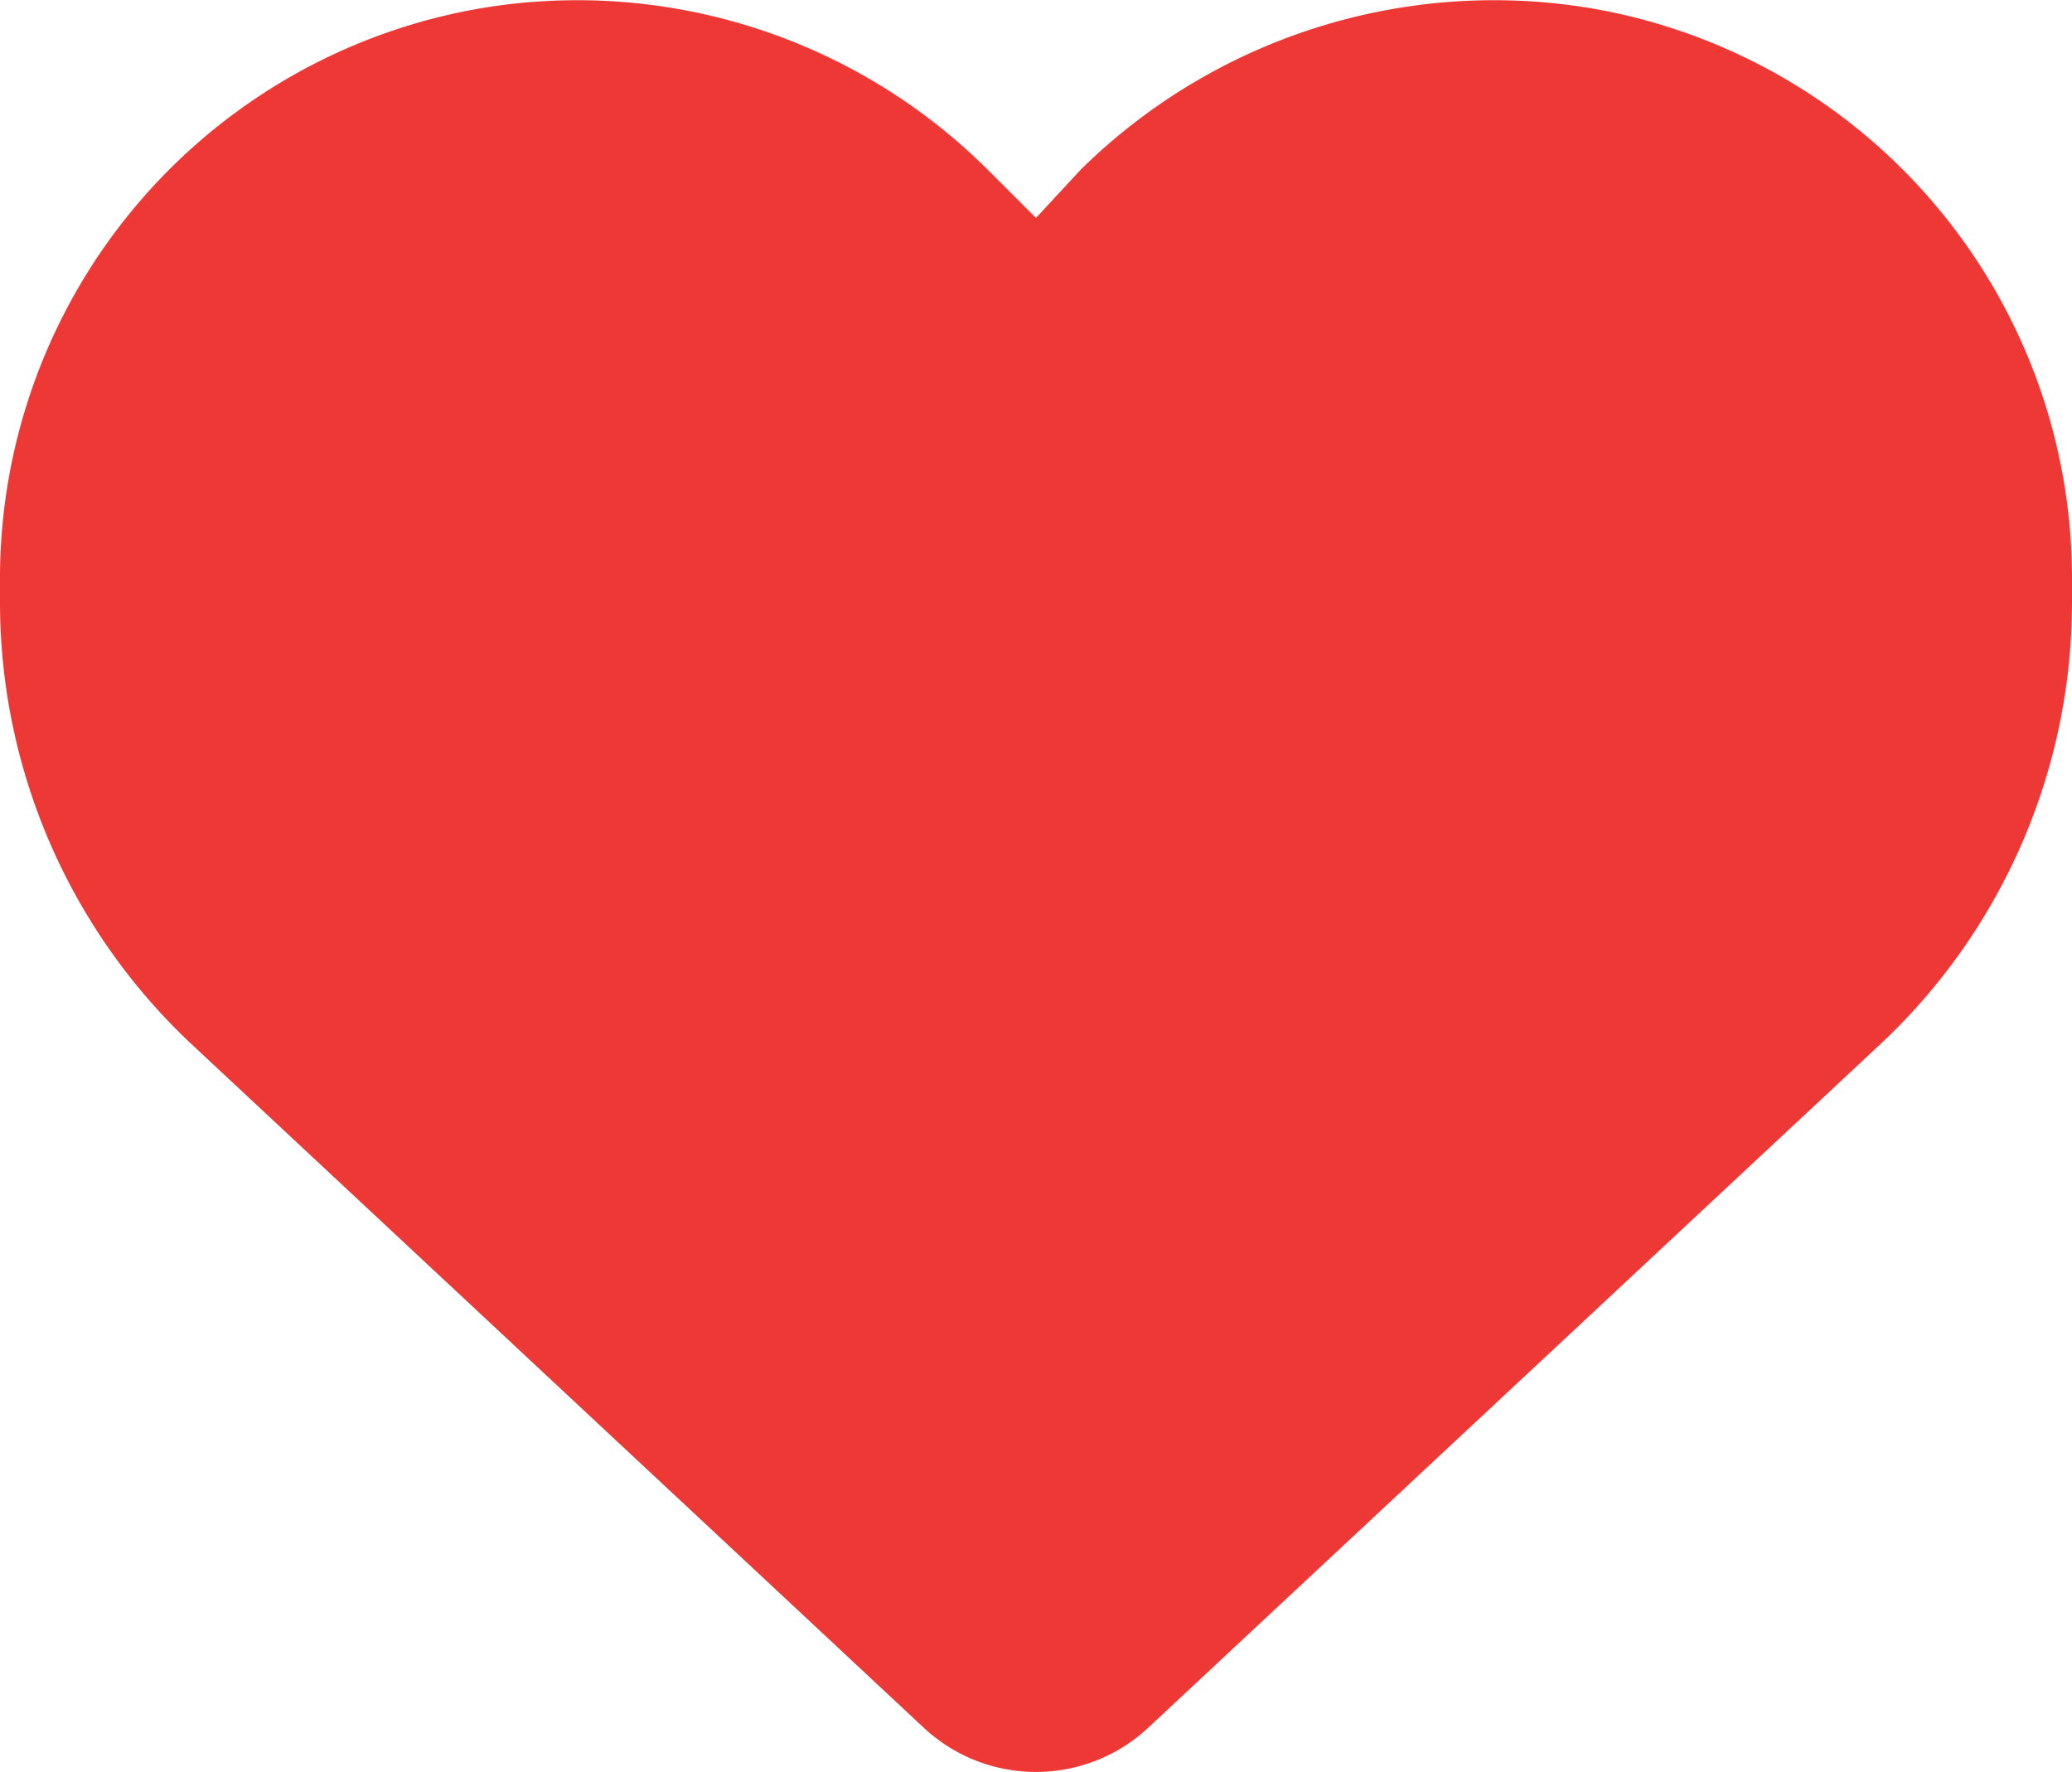 <svg xmlns="http://www.w3.org/2000/svg" width="184" height="157.352" viewBox="0 0 184 157.352"><g id=":_ic-heart" data-name=": ic-heart" transform="translate(-629 -4826.01)"><path id="Path_40491" data-name="Path 40491" d="M-92-92.4V-94.48a51.363,51.363,0,0,1,42.909-50.672A51.641,51.641,0,0,1-4.312-130.805L0-126.5l3.989-4.305a52.281,52.281,0,0,1,45.1-14.346A51.357,51.357,0,0,1,92-94.48V-92.4A53.761,53.761,0,0,1,74.894-53.044L9.955,7.583A14.588,14.588,0,0,1,0,11.5,14.588,14.588,0,0,1-9.955,7.583L-74.9-53.044A53.812,53.812,0,0,1-92-92.4Z" transform="translate(721 4971.862)" fill="#ee3836"></path></g></svg>